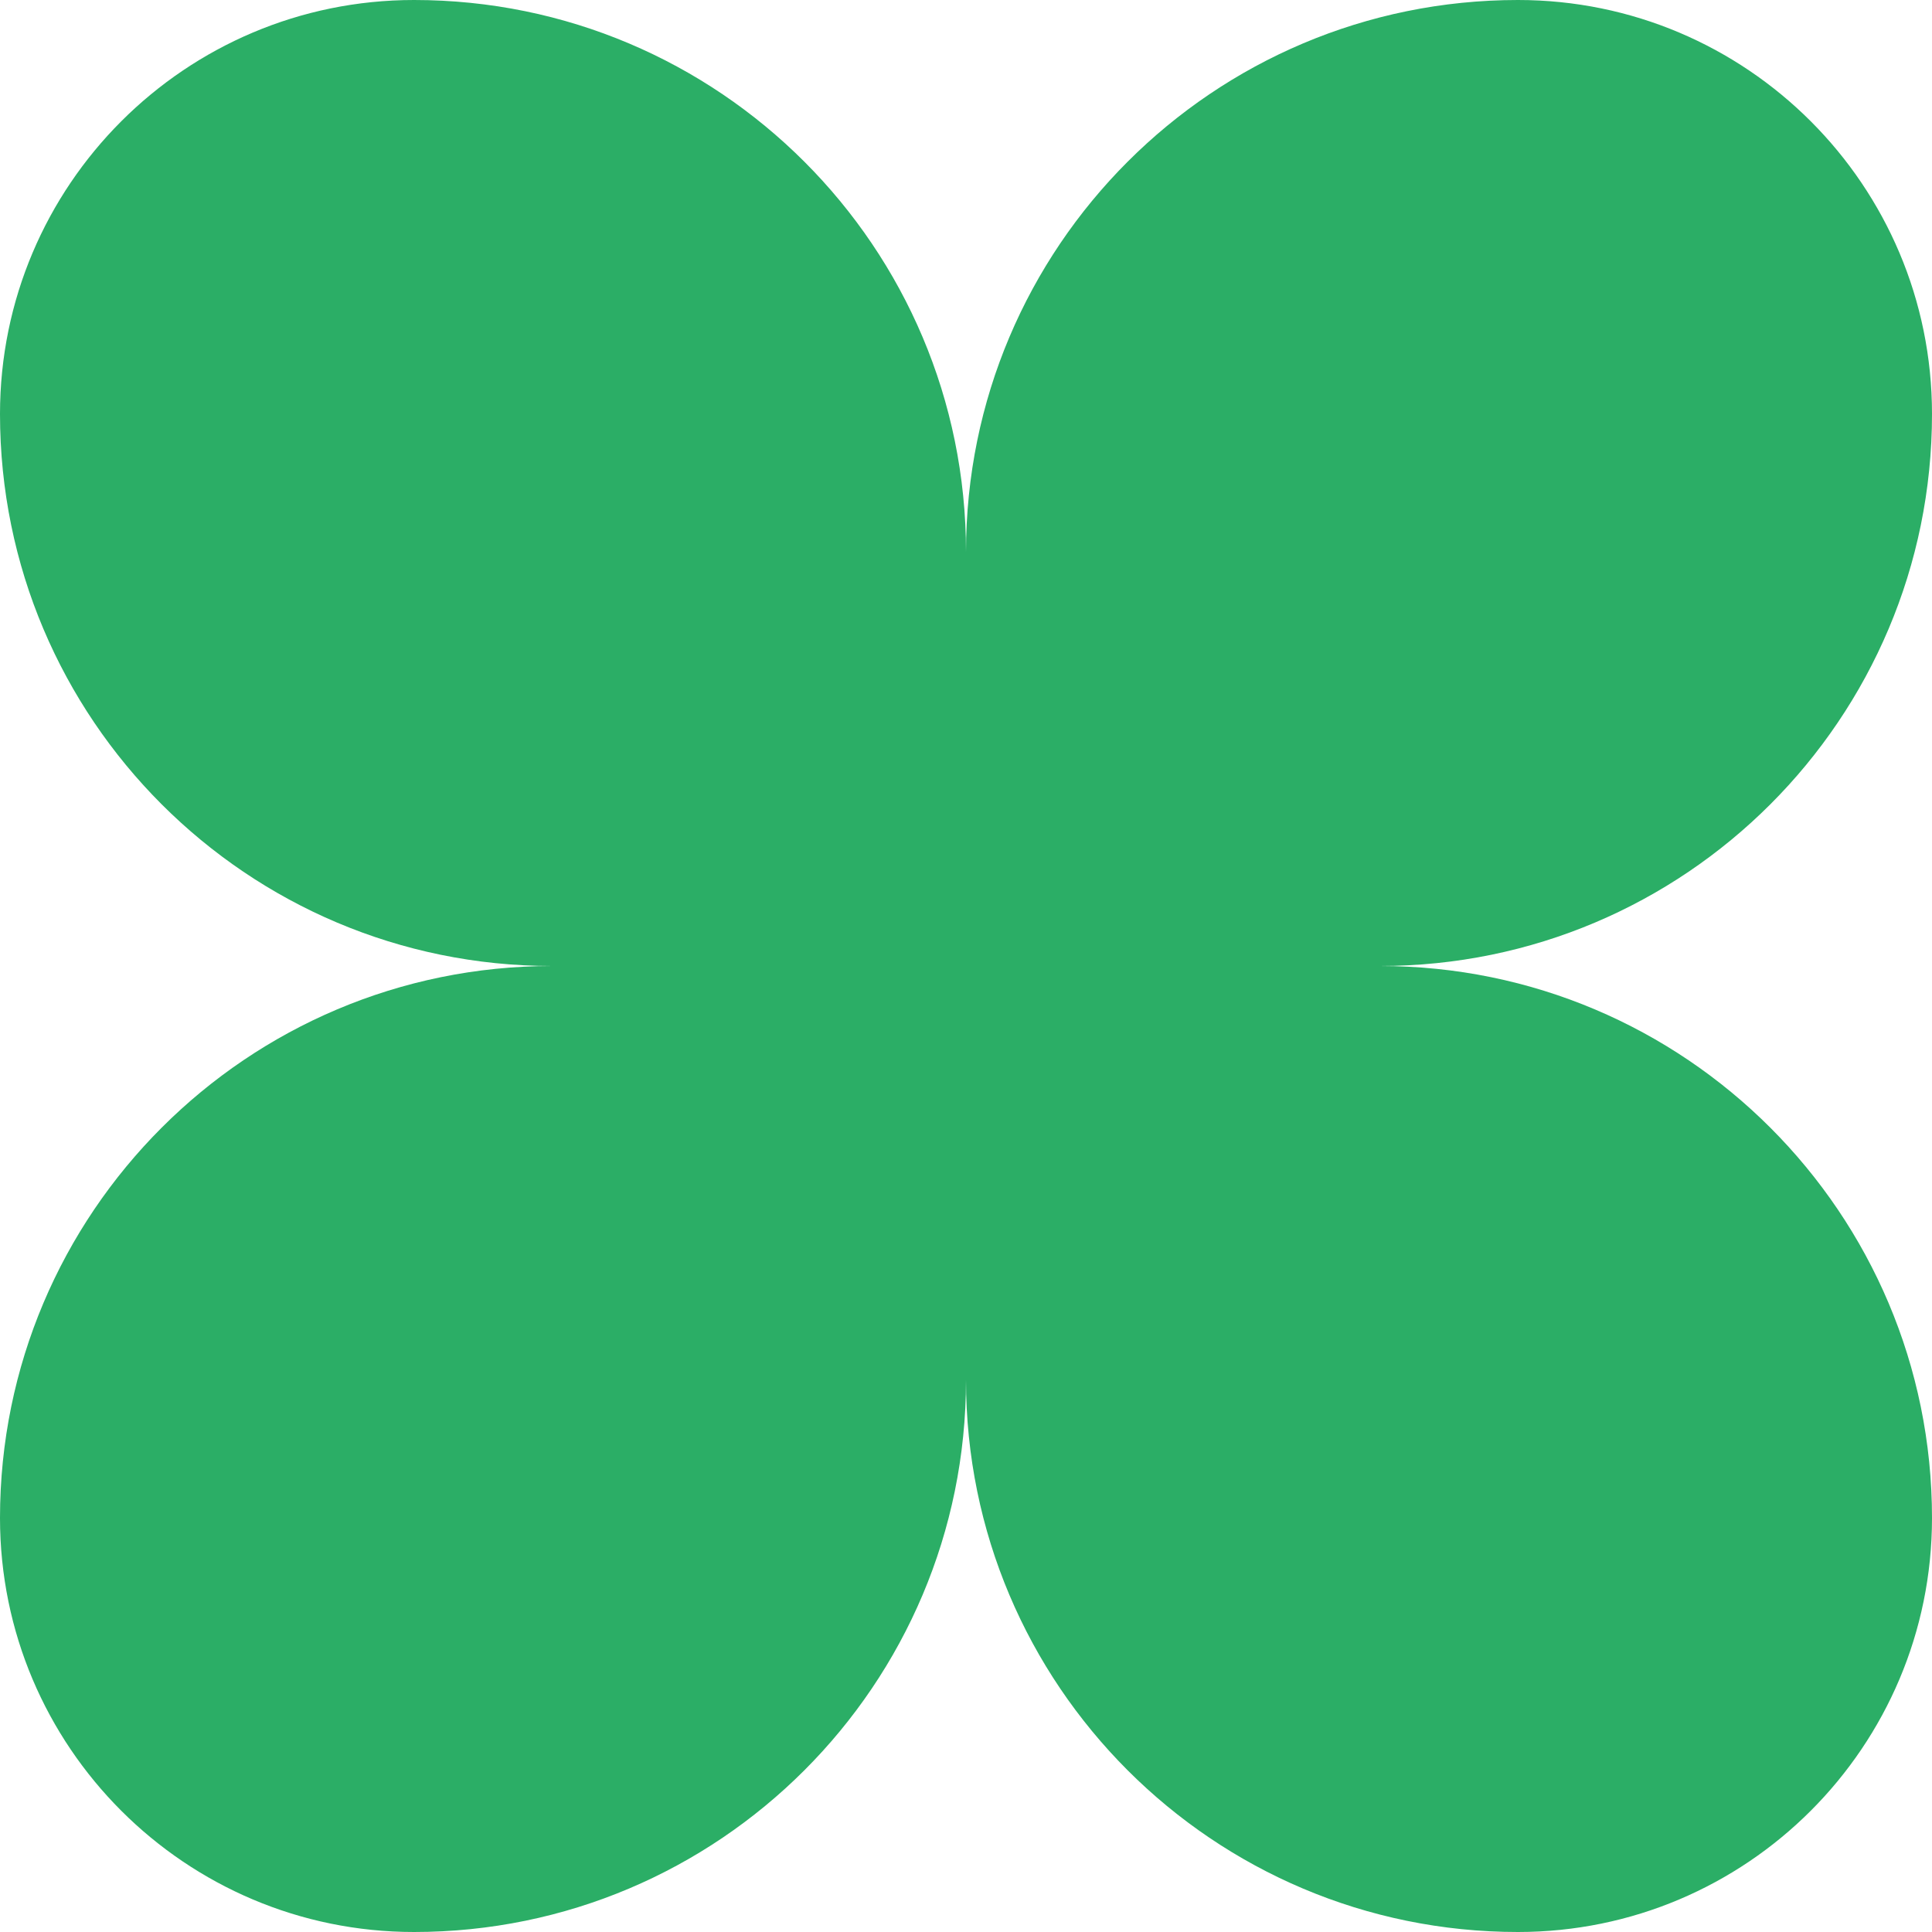 <svg width="24" height="24" viewBox="0 0 24 24" fill="none" xmlns="http://www.w3.org/2000/svg">
<g clip-path="url(#clip0_1527_3146)">
<g clip-path="url(#clip1_1527_3146)">
<path d="M0 5.143C0 2.303 2.303 0 5.143 0C8.93 0 12 3.07 12 6.857V12H6.857C3.07 12 0 8.93 0 5.143Z" fill="#2BAE66"/>
<path d="M12 6.857C12 3.07 15.07 0 18.857 0C21.698 0 24 2.303 24 5.143C24 8.93 20.93 12 17.143 12H12V6.857Z" fill="#2BAE66"/>
</g>
<g clip-path="url(#clip2_1527_3146)">
<path d="M0 18.857C0 15.07 3.07 12 6.857 12H12V17.143C12 20.93 8.93 24 5.143 24C2.303 24 0 21.698 0 18.857Z" fill="#2BAE66"/>
<path d="M12 12H17.143C20.93 12 24 15.07 24 18.857C24 21.698 21.698 24 18.857 24C15.07 24 12 20.93 12 17.143V12Z" fill="#2BAE66"/>
</g>
</g>
<defs>
<clipPath id="clip0_1527_3146">
<rect width="24" height="24" fill="white"/>
</clipPath>
<clipPath id="clip1_1527_3146">
<rect width="24" height="12" fill="white"/>
</clipPath>
<clipPath id="clip2_1527_3146">
<rect width="24" height="12" fill="white" transform="translate(0 12)"/>
</clipPath>
</defs>
</svg>
